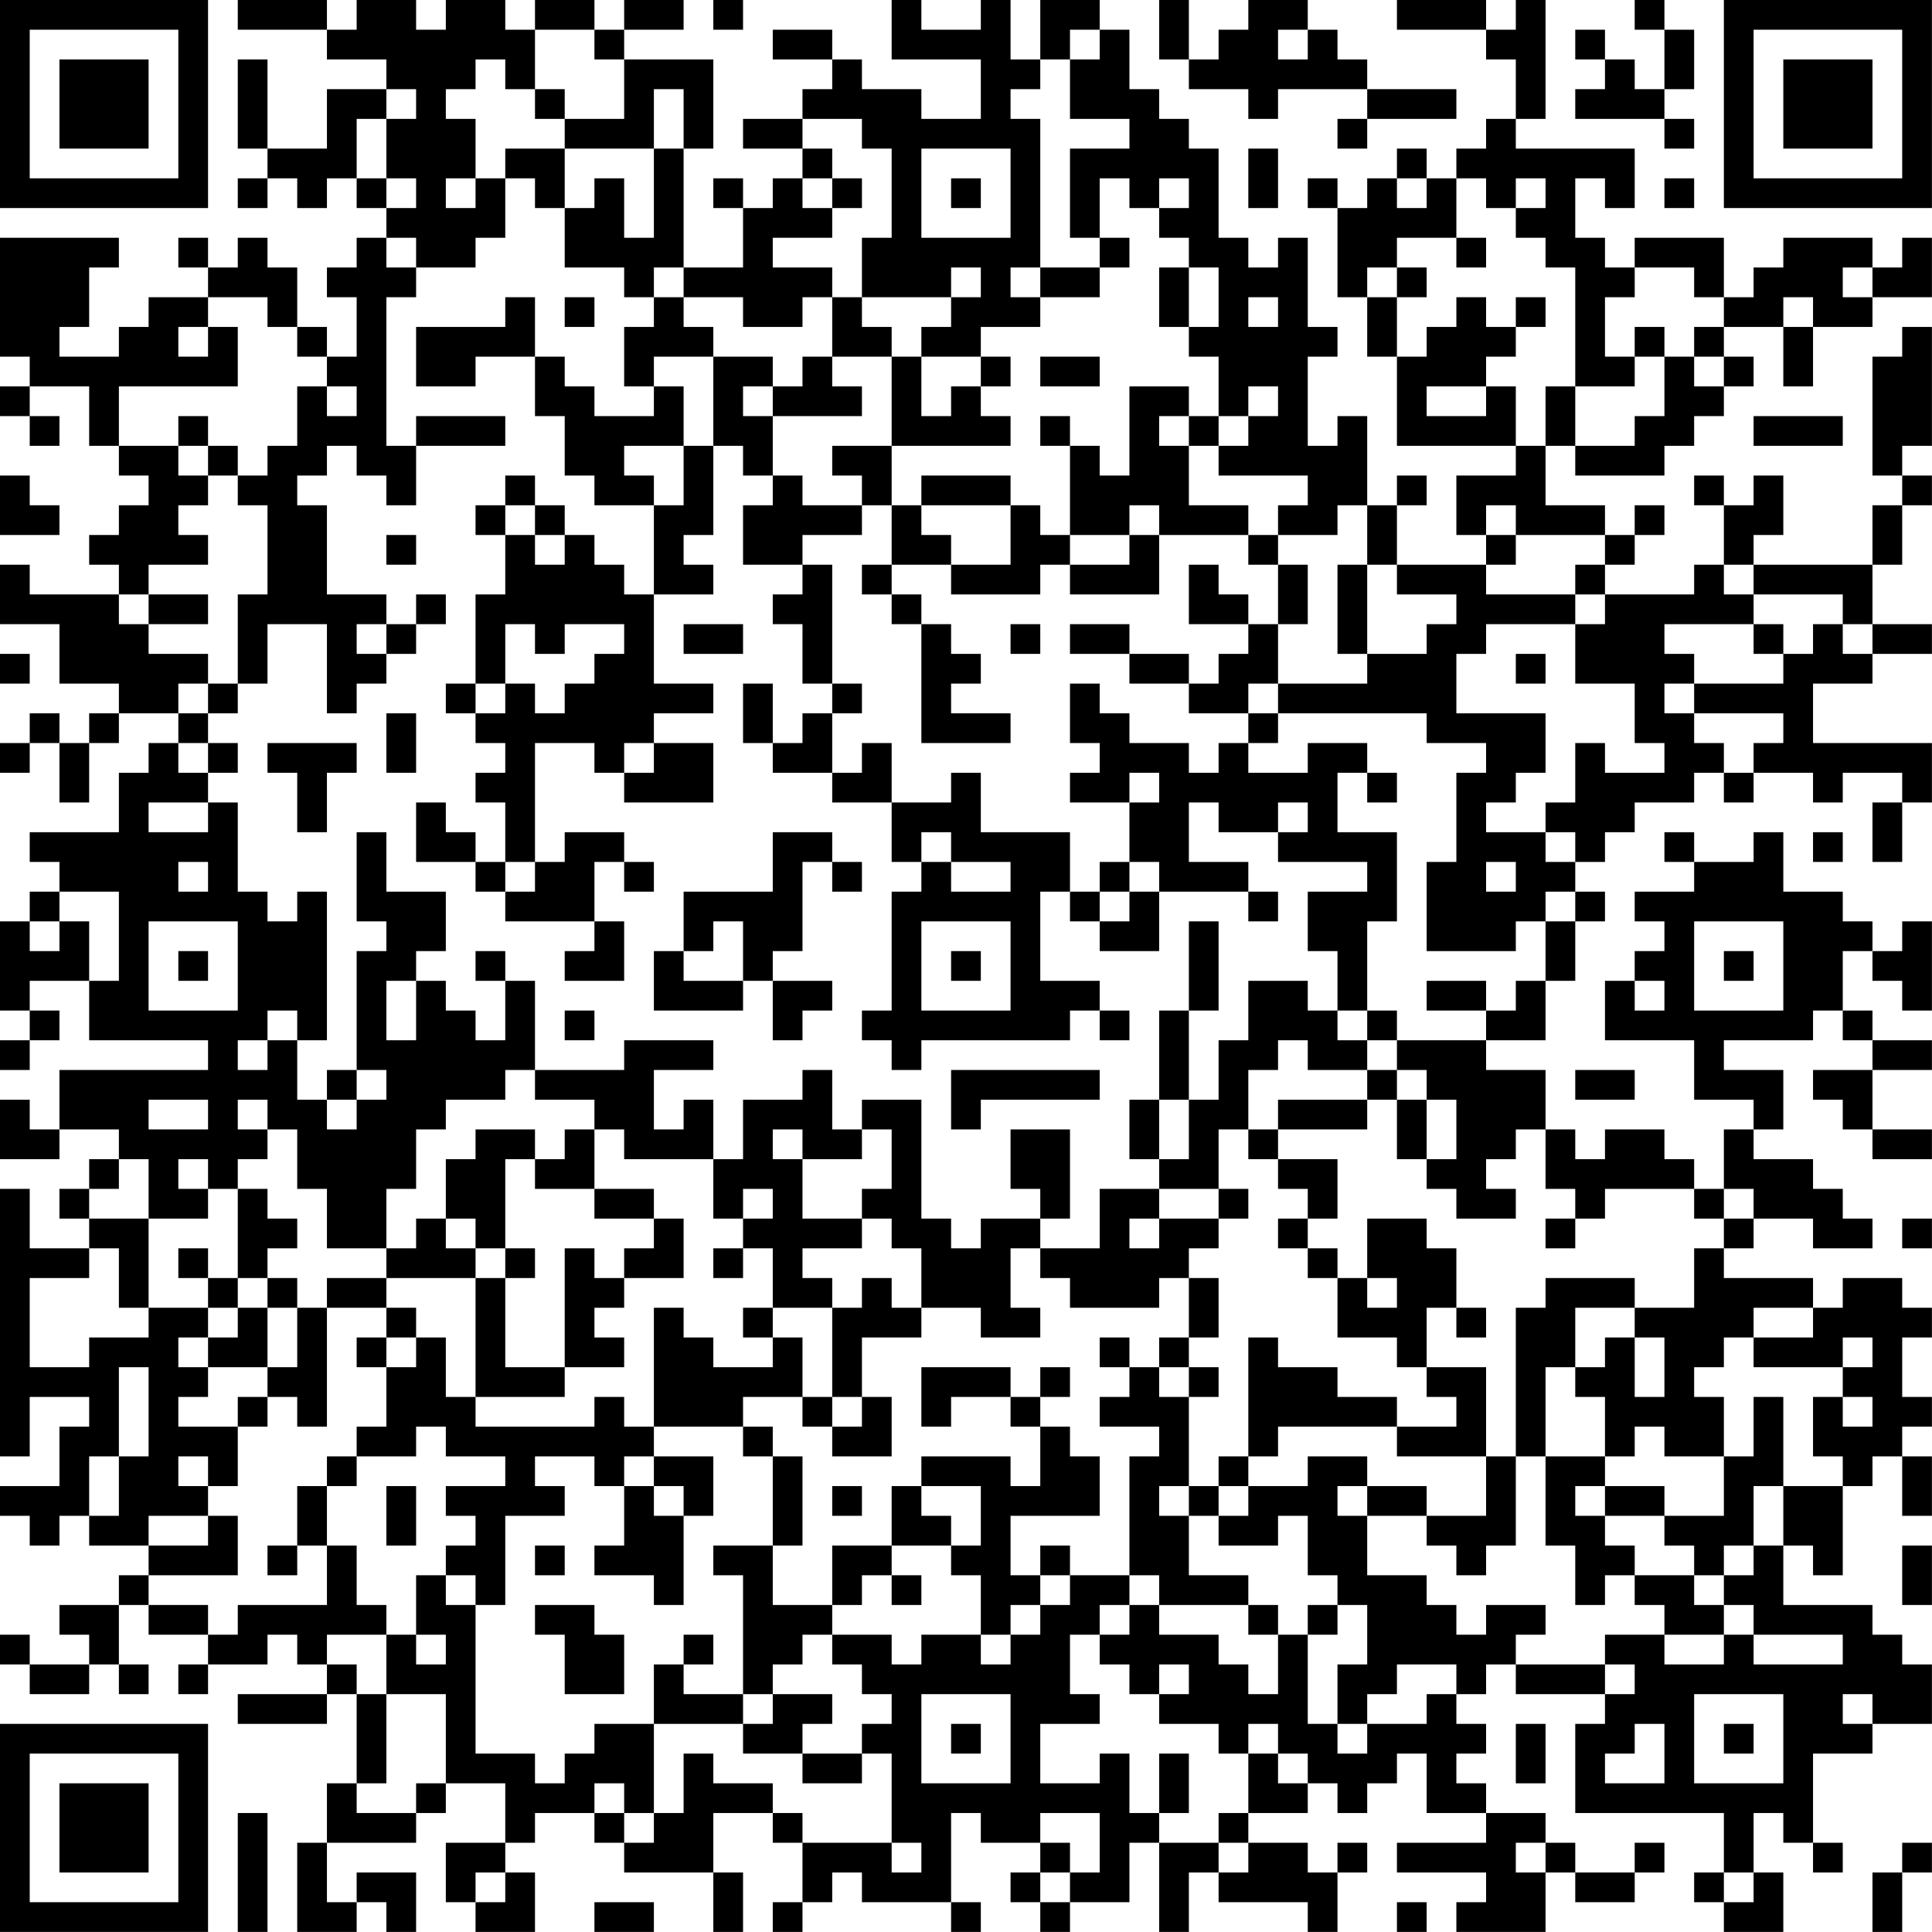 <?xml version="1.0" encoding="UTF-8"?>
<svg xmlns="http://www.w3.org/2000/svg" version="1.1" width="250" height="250" viewBox="0 0 250 250"><rect x="0" y="0" width="250" height="250" fill="#ffffff"/><g transform="scale(3.846)"><g transform="translate(0,0)"><path fill-rule="evenodd" d="M8 0L8 1L11 1L11 2L13 2L13 3L11 3L11 5L9 5L9 2L8 2L8 5L9 5L9 6L8 6L8 7L9 7L9 6L10 6L10 7L11 7L11 6L12 6L12 7L13 7L13 8L12 8L12 9L11 9L11 10L12 10L12 12L11 12L11 11L10 11L10 9L9 9L9 8L8 8L8 9L7 9L7 8L6 8L6 9L7 9L7 10L5 10L5 11L4 11L4 12L2 12L2 11L3 11L3 9L4 9L4 8L0 8L0 12L1 12L1 13L0 13L0 14L1 14L1 15L2 15L2 14L1 14L1 13L3 13L3 15L4 15L4 16L5 16L5 17L4 17L4 18L3 18L3 19L4 19L4 20L1 20L1 19L0 19L0 21L2 21L2 23L4 23L4 24L3 24L3 25L2 25L2 24L1 24L1 25L0 25L0 26L1 26L1 25L2 25L2 27L3 27L3 25L4 25L4 24L6 24L6 25L5 25L5 26L4 26L4 28L1 28L1 29L2 29L2 30L1 30L1 31L0 31L0 34L1 34L1 35L0 35L0 36L1 36L1 35L2 35L2 34L1 34L1 33L3 33L3 35L7 35L7 36L2 36L2 38L1 38L1 37L0 37L0 39L2 39L2 38L4 38L4 39L3 39L3 40L2 40L2 41L3 41L3 42L1 42L1 40L0 40L0 49L1 49L1 47L3 47L3 48L2 48L2 50L0 50L0 51L1 51L1 52L2 52L2 51L3 51L3 52L5 52L5 53L4 53L4 54L2 54L2 55L3 55L3 56L1 56L1 55L0 55L0 56L1 56L1 57L3 57L3 56L4 56L4 57L5 57L5 56L4 56L4 54L5 54L5 55L7 55L7 56L6 56L6 57L7 57L7 56L9 56L9 55L10 55L10 56L11 56L11 57L8 57L8 58L11 58L11 57L12 57L12 60L11 60L11 62L10 62L10 65L12 65L12 64L13 64L13 65L14 65L14 63L12 63L12 64L11 64L11 62L14 62L14 61L15 61L15 60L17 60L17 62L15 62L15 64L16 64L16 65L18 65L18 63L17 63L17 62L18 62L18 61L20 61L20 62L21 62L21 63L24 63L24 65L25 65L25 63L24 63L24 61L26 61L26 62L27 62L27 64L26 64L26 65L27 65L27 64L28 64L28 63L29 63L29 64L32 64L32 65L33 65L33 64L32 64L32 61L33 61L33 62L35 62L35 63L34 63L34 64L35 64L35 65L36 65L36 64L38 64L38 62L39 62L39 65L40 65L40 63L41 63L41 64L44 64L44 65L45 65L45 63L46 63L46 62L45 62L45 63L44 63L44 62L42 62L42 61L44 61L44 60L45 60L45 61L46 61L46 60L47 60L47 59L48 59L48 61L50 61L50 62L47 62L47 63L50 63L50 64L49 64L49 65L52 65L52 63L53 63L53 64L55 64L55 63L56 63L56 62L55 62L55 63L53 63L53 62L52 62L52 61L50 61L50 60L49 60L49 59L50 59L50 58L49 58L49 57L50 57L50 56L51 56L51 57L54 57L54 58L53 58L53 61L58 61L58 63L57 63L57 64L58 64L58 65L60 65L60 63L59 63L59 61L60 61L60 62L61 62L61 63L62 63L62 62L61 62L61 59L63 59L63 58L65 58L65 56L64 56L64 55L63 55L63 54L60 54L60 52L61 52L61 53L62 53L62 50L63 50L63 49L64 49L64 51L65 51L65 49L64 49L64 48L65 48L65 47L64 47L64 45L65 45L65 44L64 44L64 43L62 43L62 44L61 44L61 43L58 43L58 42L59 42L59 41L61 41L61 42L63 42L63 41L62 41L62 40L61 40L61 39L59 39L59 38L60 38L60 36L58 36L58 35L61 35L61 34L62 34L62 35L63 35L63 36L61 36L61 37L62 37L62 38L63 38L63 39L65 39L65 38L63 38L63 36L65 36L65 35L63 35L63 34L62 34L62 32L63 32L63 33L64 33L64 34L65 34L65 31L64 31L64 32L63 32L63 31L62 31L62 30L60 30L60 28L59 28L59 29L57 29L57 28L56 28L56 29L57 29L57 30L55 30L55 31L56 31L56 32L55 32L55 33L54 33L54 35L57 35L57 37L59 37L59 38L58 38L58 40L57 40L57 39L56 39L56 38L54 38L54 39L53 39L53 38L52 38L52 36L50 36L50 35L52 35L52 33L53 33L53 31L54 31L54 30L53 30L53 29L54 29L54 28L55 28L55 27L57 27L57 26L58 26L58 27L59 27L59 26L61 26L61 27L62 27L62 26L64 26L64 27L63 27L63 29L64 29L64 27L65 27L65 25L61 25L61 23L63 23L63 22L65 22L65 21L63 21L63 19L64 19L64 17L65 17L65 16L64 16L64 15L65 15L65 11L64 11L64 12L63 12L63 16L64 16L64 17L63 17L63 19L59 19L59 18L60 18L60 16L59 16L59 17L58 17L58 16L57 16L57 17L58 17L58 19L57 19L57 20L54 20L54 19L55 19L55 18L56 18L56 17L55 17L55 18L54 18L54 17L52 17L52 15L53 15L53 16L56 16L56 15L57 15L57 14L58 14L58 13L59 13L59 12L58 12L58 11L60 11L60 13L61 13L61 11L63 11L63 10L65 10L65 8L64 8L64 9L63 9L63 8L60 8L60 9L59 9L59 10L58 10L58 8L55 8L55 9L54 9L54 8L53 8L53 6L54 6L54 7L55 7L55 5L51 5L51 4L52 4L52 0L51 0L51 1L50 1L50 0L47 0L47 1L50 1L50 2L51 2L51 4L50 4L50 5L49 5L49 6L48 6L48 5L47 5L47 6L46 6L46 7L45 7L45 6L44 6L44 7L45 7L45 10L46 10L46 12L47 12L47 15L51 15L51 16L49 16L49 18L50 18L50 19L47 19L47 17L48 17L48 16L47 16L47 17L46 17L46 14L45 14L45 15L44 15L44 12L45 12L45 11L44 11L44 8L43 8L43 9L42 9L42 8L41 8L41 5L40 5L40 4L39 4L39 3L38 3L38 1L37 1L37 0L35 0L35 2L34 2L34 0L33 0L33 1L31 1L31 0L30 0L30 2L33 2L33 4L31 4L31 3L29 3L29 2L28 2L28 1L26 1L26 2L28 2L28 3L27 3L27 4L25 4L25 5L27 5L27 6L26 6L26 7L25 7L25 6L24 6L24 7L25 7L25 9L23 9L23 5L24 5L24 2L21 2L21 1L23 1L23 0L21 0L21 1L20 1L20 0L18 0L18 1L17 1L17 0L15 0L15 1L14 1L14 0L12 0L12 1L11 1L11 0ZM24 0L24 1L25 1L25 0ZM39 0L39 2L40 2L40 3L42 3L42 4L43 4L43 3L46 3L46 4L45 4L45 5L46 5L46 4L49 4L49 3L46 3L46 2L45 2L45 1L44 1L44 0L42 0L42 1L41 1L41 2L40 2L40 0ZM55 0L55 1L56 1L56 3L55 3L55 2L54 2L54 1L53 1L53 2L54 2L54 3L53 3L53 4L56 4L56 5L57 5L57 4L56 4L56 3L57 3L57 1L56 1L56 0ZM18 1L18 3L17 3L17 2L16 2L16 3L15 3L15 4L16 4L16 6L15 6L15 7L16 7L16 6L17 6L17 8L16 8L16 9L14 9L14 8L13 8L13 9L14 9L14 10L13 10L13 15L14 15L14 17L13 17L13 16L12 16L12 15L11 15L11 16L10 16L10 17L11 17L11 20L13 20L13 21L12 21L12 22L13 22L13 23L12 23L12 24L11 24L11 21L9 21L9 23L8 23L8 20L9 20L9 17L8 17L8 16L9 16L9 15L10 15L10 13L11 13L11 14L12 14L12 13L11 13L11 12L10 12L10 11L9 11L9 10L7 10L7 11L6 11L6 12L7 12L7 11L8 11L8 13L4 13L4 15L6 15L6 16L7 16L7 17L6 17L6 18L7 18L7 19L5 19L5 20L4 20L4 21L5 21L5 22L7 22L7 23L6 23L6 24L7 24L7 25L6 25L6 26L7 26L7 27L5 27L5 28L7 28L7 27L8 27L8 30L9 30L9 31L10 31L10 30L11 30L11 35L10 35L10 34L9 34L9 35L8 35L8 36L9 36L9 35L10 35L10 37L11 37L11 38L12 38L12 37L13 37L13 36L12 36L12 32L13 32L13 31L12 31L12 28L13 28L13 30L15 30L15 32L14 32L14 33L13 33L13 35L14 35L14 33L15 33L15 34L16 34L16 35L17 35L17 33L18 33L18 36L17 36L17 37L15 37L15 38L14 38L14 40L13 40L13 42L11 42L11 40L10 40L10 38L9 38L9 37L8 37L8 38L9 38L9 39L8 39L8 40L7 40L7 39L6 39L6 40L7 40L7 41L5 41L5 39L4 39L4 40L3 40L3 41L5 41L5 44L4 44L4 42L3 42L3 43L1 43L1 46L3 46L3 45L5 45L5 44L7 44L7 45L6 45L6 46L7 46L7 47L6 47L6 48L8 48L8 50L7 50L7 49L6 49L6 50L7 50L7 51L5 51L5 52L7 52L7 51L8 51L8 53L5 53L5 54L7 54L7 55L8 55L8 54L11 54L11 52L12 52L12 54L13 54L13 55L11 55L11 56L12 56L12 57L13 57L13 60L12 60L12 61L14 61L14 60L15 60L15 57L13 57L13 55L14 55L14 56L15 56L15 55L14 55L14 53L15 53L15 54L16 54L16 59L18 59L18 60L19 60L19 59L20 59L20 58L22 58L22 61L21 61L21 60L20 60L20 61L21 61L21 62L22 62L22 61L23 61L23 59L24 59L24 60L26 60L26 61L27 61L27 62L30 62L30 63L31 63L31 62L30 62L30 59L29 59L29 58L30 58L30 57L29 57L29 56L28 56L28 55L30 55L30 56L31 56L31 55L33 55L33 56L34 56L34 55L35 55L35 54L36 54L36 53L38 53L38 54L37 54L37 55L36 55L36 57L37 57L37 58L35 58L35 60L37 60L37 59L38 59L38 61L39 61L39 62L41 62L41 63L42 63L42 62L41 62L41 61L42 61L42 59L43 59L43 60L44 60L44 59L43 59L43 58L42 58L42 59L41 59L41 58L39 58L39 57L40 57L40 56L39 56L39 57L38 57L38 56L37 56L37 55L38 55L38 54L39 54L39 55L41 55L41 56L42 56L42 57L43 57L43 55L44 55L44 58L45 58L45 59L46 59L46 58L48 58L48 57L49 57L49 56L47 56L47 57L46 57L46 58L45 58L45 56L46 56L46 54L45 54L45 53L44 53L44 51L43 51L43 52L41 52L41 51L42 51L42 50L44 50L44 49L46 49L46 50L45 50L45 51L46 51L46 53L48 53L48 54L49 54L49 55L50 55L50 54L52 54L52 55L51 55L51 56L54 56L54 57L55 57L55 56L54 56L54 55L56 55L56 56L58 56L58 55L59 55L59 56L62 56L62 55L59 55L59 54L58 54L58 53L59 53L59 52L60 52L60 50L62 50L62 49L61 49L61 47L62 47L62 48L63 48L63 47L62 47L62 46L63 46L63 45L62 45L62 46L59 46L59 45L61 45L61 44L59 44L59 45L58 45L58 46L57 46L57 47L58 47L58 49L56 49L56 48L55 48L55 49L54 49L54 47L53 47L53 46L54 46L54 45L55 45L55 47L56 47L56 45L55 45L55 44L57 44L57 42L58 42L58 41L59 41L59 40L58 40L58 41L57 41L57 40L54 40L54 41L53 41L53 40L52 40L52 38L51 38L51 39L50 39L50 40L51 40L51 41L49 41L49 40L48 40L48 39L49 39L49 37L48 37L48 36L47 36L47 35L50 35L50 34L51 34L51 33L52 33L52 31L53 31L53 30L52 30L52 31L51 31L51 32L48 32L48 29L49 29L49 26L50 26L50 25L48 25L48 24L43 24L43 23L46 23L46 22L48 22L48 21L49 21L49 20L47 20L47 19L46 19L46 17L45 17L45 18L43 18L43 17L44 17L44 16L41 16L41 15L42 15L42 14L43 14L43 13L42 13L42 14L41 14L41 12L40 12L40 11L41 11L41 9L40 9L40 8L39 8L39 7L40 7L40 6L39 6L39 7L38 7L38 6L37 6L37 8L36 8L36 5L38 5L38 4L36 4L36 2L37 2L37 1L36 1L36 2L35 2L35 3L34 3L34 4L35 4L35 9L34 9L34 10L35 10L35 11L33 11L33 12L31 12L31 11L32 11L32 10L33 10L33 9L32 9L32 10L29 10L29 8L30 8L30 5L29 5L29 4L27 4L27 5L28 5L28 6L27 6L27 7L28 7L28 8L26 8L26 9L28 9L28 10L27 10L27 11L25 11L25 10L23 10L23 9L22 9L22 10L21 10L21 9L19 9L19 7L20 7L20 6L21 6L21 8L22 8L22 5L23 5L23 3L22 3L22 5L19 5L19 4L21 4L21 2L20 2L20 1ZM43 1L43 2L44 2L44 1ZM13 3L13 4L12 4L12 6L13 6L13 7L14 7L14 6L13 6L13 4L14 4L14 3ZM18 3L18 4L19 4L19 3ZM17 5L17 6L18 6L18 7L19 7L19 5ZM31 5L31 8L34 8L34 5ZM42 5L42 7L43 7L43 5ZM28 6L28 7L29 7L29 6ZM32 6L32 7L33 7L33 6ZM47 6L47 7L48 7L48 6ZM49 6L49 8L47 8L47 9L46 9L46 10L47 10L47 12L48 12L48 11L49 11L49 10L50 10L50 11L51 11L51 12L50 12L50 13L48 13L48 14L50 14L50 13L51 13L51 15L52 15L52 13L53 13L53 15L55 15L55 14L56 14L56 12L57 12L57 13L58 13L58 12L57 12L57 11L58 11L58 10L57 10L57 9L55 9L55 10L54 10L54 12L55 12L55 13L53 13L53 9L52 9L52 8L51 8L51 7L52 7L52 6L51 6L51 7L50 7L50 6ZM56 6L56 7L57 7L57 6ZM37 8L37 9L35 9L35 10L37 10L37 9L38 9L38 8ZM49 8L49 9L50 9L50 8ZM39 9L39 11L40 11L40 9ZM47 9L47 10L48 10L48 9ZM62 9L62 10L63 10L63 9ZM17 10L17 11L14 11L14 13L16 13L16 12L18 12L18 14L19 14L19 16L20 16L20 17L22 17L22 20L21 20L21 19L20 19L20 18L19 18L19 17L18 17L18 16L17 16L17 17L16 17L16 18L17 18L17 20L16 20L16 23L15 23L15 24L16 24L16 25L17 25L17 26L16 26L16 27L17 27L17 29L16 29L16 28L15 28L15 27L14 27L14 29L16 29L16 30L17 30L17 31L20 31L20 32L19 32L19 33L21 33L21 31L20 31L20 29L21 29L21 30L22 30L22 29L21 29L21 28L19 28L19 29L18 29L18 25L20 25L20 26L21 26L21 27L24 27L24 25L22 25L22 24L24 24L24 23L22 23L22 20L24 20L24 19L23 19L23 18L24 18L24 15L25 15L25 16L26 16L26 17L25 17L25 19L27 19L27 20L26 20L26 21L27 21L27 23L28 23L28 24L27 24L27 25L26 25L26 23L25 23L25 25L26 25L26 26L28 26L28 27L30 27L30 29L31 29L31 30L30 30L30 34L29 34L29 35L30 35L30 36L31 36L31 35L36 35L36 34L37 34L37 35L38 35L38 34L37 34L37 33L35 33L35 30L36 30L36 31L37 31L37 32L39 32L39 30L42 30L42 31L43 31L43 30L42 30L42 29L40 29L40 27L41 27L41 28L43 28L43 29L46 29L46 30L44 30L44 32L45 32L45 34L44 34L44 33L42 33L42 35L41 35L41 37L40 37L40 34L41 34L41 31L40 31L40 34L39 34L39 37L38 37L38 39L39 39L39 40L37 40L37 42L35 42L35 41L36 41L36 38L34 38L34 40L35 40L35 41L33 41L33 42L32 42L32 41L31 41L31 37L29 37L29 38L28 38L28 36L27 36L27 37L25 37L25 39L24 39L24 37L23 37L23 38L22 38L22 36L24 36L24 35L21 35L21 36L18 36L18 37L20 37L20 38L19 38L19 39L18 39L18 38L16 38L16 39L15 39L15 41L14 41L14 42L13 42L13 43L11 43L11 44L10 44L10 43L9 43L9 42L10 42L10 41L9 41L9 40L8 40L8 43L7 43L7 42L6 42L6 43L7 43L7 44L8 44L8 45L7 45L7 46L9 46L9 47L8 47L8 48L9 48L9 47L10 47L10 48L11 48L11 44L13 44L13 45L12 45L12 46L13 46L13 48L12 48L12 49L11 49L11 50L10 50L10 52L9 52L9 53L10 53L10 52L11 52L11 50L12 50L12 49L14 49L14 48L15 48L15 49L17 49L17 50L15 50L15 51L16 51L16 52L15 52L15 53L16 53L16 54L17 54L17 51L19 51L19 50L18 50L18 49L20 49L20 50L21 50L21 52L20 52L20 53L22 53L22 54L23 54L23 51L24 51L24 49L22 49L22 48L25 48L25 49L26 49L26 52L24 52L24 53L25 53L25 57L23 57L23 56L24 56L24 55L23 55L23 56L22 56L22 58L25 58L25 59L27 59L27 60L29 60L29 59L27 59L27 58L28 58L28 57L26 57L26 56L27 56L27 55L28 55L28 54L29 54L29 53L30 53L30 54L31 54L31 53L30 53L30 52L32 52L32 53L33 53L33 55L34 55L34 54L35 54L35 53L36 53L36 52L35 52L35 53L34 53L34 51L37 51L37 49L36 49L36 48L35 48L35 47L36 47L36 46L35 46L35 47L34 47L34 46L31 46L31 48L32 48L32 47L34 47L34 48L35 48L35 50L34 50L34 49L31 49L31 50L30 50L30 52L28 52L28 54L26 54L26 52L27 52L27 49L26 49L26 48L25 48L25 47L27 47L27 48L28 48L28 49L30 49L30 47L29 47L29 45L31 45L31 44L33 44L33 45L35 45L35 44L34 44L34 42L35 42L35 43L36 43L36 44L39 44L39 43L40 43L40 45L39 45L39 46L38 46L38 45L37 45L37 46L38 46L38 47L37 47L37 48L39 48L39 49L38 49L38 53L39 53L39 54L42 54L42 55L43 55L43 54L42 54L42 53L40 53L40 51L41 51L41 50L42 50L42 49L43 49L43 48L47 48L47 49L50 49L50 51L48 51L48 50L46 50L46 51L48 51L48 52L49 52L49 53L50 53L50 52L51 52L51 49L52 49L52 52L53 52L53 54L54 54L54 53L55 53L55 54L56 54L56 55L58 55L58 54L57 54L57 53L58 53L58 52L59 52L59 50L60 50L60 47L59 47L59 49L58 49L58 51L56 51L56 50L54 50L54 49L52 49L52 46L53 46L53 44L55 44L55 43L52 43L52 44L51 44L51 49L50 49L50 46L48 46L48 44L49 44L49 45L50 45L50 44L49 44L49 42L48 42L48 41L46 41L46 43L45 43L45 42L44 42L44 41L45 41L45 39L43 39L43 38L46 38L46 37L47 37L47 39L48 39L48 37L47 37L47 36L46 36L46 35L47 35L47 34L46 34L46 31L47 31L47 28L45 28L45 26L46 26L46 27L47 27L47 26L46 26L46 25L44 25L44 26L42 26L42 25L43 25L43 24L42 24L42 23L43 23L43 21L44 21L44 19L43 19L43 18L42 18L42 17L40 17L40 15L41 15L41 14L40 14L40 13L38 13L38 16L37 16L37 15L36 15L36 14L35 14L35 15L36 15L36 18L35 18L35 17L34 17L34 16L31 16L31 17L30 17L30 15L34 15L34 14L33 14L33 13L34 13L34 12L33 12L33 13L32 13L32 14L31 14L31 12L30 12L30 11L29 11L29 10L28 10L28 12L27 12L27 13L26 13L26 12L24 12L24 11L23 11L23 10L22 10L22 11L21 11L21 13L22 13L22 14L20 14L20 13L19 13L19 12L18 12L18 10ZM19 10L19 11L20 11L20 10ZM42 10L42 11L43 11L43 10ZM51 10L51 11L52 11L52 10ZM60 10L60 11L61 11L61 10ZM55 11L55 12L56 12L56 11ZM22 12L22 13L23 13L23 15L21 15L21 16L22 16L22 17L23 17L23 15L24 15L24 12ZM28 12L28 13L29 13L29 14L26 14L26 13L25 13L25 14L26 14L26 16L27 16L27 17L29 17L29 18L27 18L27 19L28 19L28 23L29 23L29 24L28 24L28 26L29 26L29 25L30 25L30 27L32 27L32 26L33 26L33 28L36 28L36 30L37 30L37 31L38 31L38 30L39 30L39 29L38 29L38 27L39 27L39 26L38 26L38 27L36 27L36 26L37 26L37 25L36 25L36 23L37 23L37 24L38 24L38 25L40 25L40 26L41 26L41 25L42 25L42 24L40 24L40 23L41 23L41 22L42 22L42 21L43 21L43 19L42 19L42 18L39 18L39 17L38 17L38 18L36 18L36 19L35 19L35 20L32 20L32 19L34 19L34 17L31 17L31 18L32 18L32 19L30 19L30 17L29 17L29 16L28 16L28 15L30 15L30 12ZM35 12L35 13L37 13L37 12ZM6 14L6 15L7 15L7 16L8 16L8 15L7 15L7 14ZM14 14L14 15L17 15L17 14ZM39 14L39 15L40 15L40 14ZM59 14L59 15L62 15L62 14ZM0 16L0 18L2 18L2 17L1 17L1 16ZM17 17L17 18L18 18L18 19L19 19L19 18L18 18L18 17ZM50 17L50 18L51 18L51 19L50 19L50 20L53 20L53 21L50 21L50 22L49 22L49 24L52 24L52 26L51 26L51 27L50 27L50 28L52 28L52 29L53 29L53 28L52 28L52 27L53 27L53 25L54 25L54 26L56 26L56 25L55 25L55 23L53 23L53 21L54 21L54 20L53 20L53 19L54 19L54 18L51 18L51 17ZM13 18L13 19L14 19L14 18ZM38 18L38 19L36 19L36 20L39 20L39 18ZM29 19L29 20L30 20L30 21L31 21L31 25L34 25L34 24L32 24L32 23L33 23L33 22L32 22L32 21L31 21L31 20L30 20L30 19ZM40 19L40 21L42 21L42 20L41 20L41 19ZM45 19L45 22L46 22L46 19ZM58 19L58 20L59 20L59 21L56 21L56 22L57 22L57 23L56 23L56 24L57 24L57 25L58 25L58 26L59 26L59 25L60 25L60 24L57 24L57 23L60 23L60 22L61 22L61 21L62 21L62 22L63 22L63 21L62 21L62 20L59 20L59 19ZM5 20L5 21L7 21L7 20ZM14 20L14 21L13 21L13 22L14 22L14 21L15 21L15 20ZM17 21L17 23L16 23L16 24L17 24L17 23L18 23L18 24L19 24L19 23L20 23L20 22L21 22L21 21L19 21L19 22L18 22L18 21ZM23 21L23 22L25 22L25 21ZM34 21L34 22L35 22L35 21ZM36 21L36 22L38 22L38 23L40 23L40 22L38 22L38 21ZM59 21L59 22L60 22L60 21ZM0 22L0 23L1 23L1 22ZM51 22L51 23L52 23L52 22ZM7 23L7 24L8 24L8 23ZM13 24L13 26L14 26L14 24ZM7 25L7 26L8 26L8 25ZM9 25L9 26L10 26L10 28L11 28L11 26L12 26L12 25ZM21 25L21 26L22 26L22 25ZM43 27L43 28L44 28L44 27ZM26 28L26 30L23 30L23 32L22 32L22 34L25 34L25 33L26 33L26 35L27 35L27 34L28 34L28 33L26 33L26 32L27 32L27 29L28 29L28 30L29 30L29 29L28 29L28 28ZM31 28L31 29L32 29L32 30L34 30L34 29L32 29L32 28ZM61 28L61 29L62 29L62 28ZM6 29L6 30L7 30L7 29ZM17 29L17 30L18 30L18 29ZM37 29L37 30L38 30L38 29ZM50 29L50 30L51 30L51 29ZM2 30L2 31L1 31L1 32L2 32L2 31L3 31L3 33L4 33L4 30ZM5 31L5 34L8 34L8 31ZM24 31L24 32L23 32L23 33L25 33L25 31ZM31 31L31 34L34 34L34 31ZM57 31L57 34L60 34L60 31ZM6 32L6 33L7 33L7 32ZM16 32L16 33L17 33L17 32ZM32 32L32 33L33 33L33 32ZM58 32L58 33L59 33L59 32ZM48 33L48 34L50 34L50 33ZM55 33L55 34L56 34L56 33ZM19 34L19 35L20 35L20 34ZM45 34L45 35L46 35L46 34ZM43 35L43 36L42 36L42 38L41 38L41 40L39 40L39 41L38 41L38 42L39 42L39 41L41 41L41 42L40 42L40 43L41 43L41 45L40 45L40 46L39 46L39 47L40 47L40 50L39 50L39 51L40 51L40 50L41 50L41 49L42 49L42 45L43 45L43 46L45 46L45 47L47 47L47 48L49 48L49 47L48 47L48 46L47 46L47 45L45 45L45 43L44 43L44 42L43 42L43 41L44 41L44 40L43 40L43 39L42 39L42 38L43 38L43 37L46 37L46 36L44 36L44 35ZM11 36L11 37L12 37L12 36ZM32 36L32 38L33 38L33 37L37 37L37 36ZM53 36L53 37L55 37L55 36ZM5 37L5 38L7 38L7 37ZM39 37L39 39L40 39L40 37ZM20 38L20 40L18 40L18 39L17 39L17 42L16 42L16 41L15 41L15 42L16 42L16 43L13 43L13 44L14 44L14 45L13 45L13 46L14 46L14 45L15 45L15 47L16 47L16 48L20 48L20 47L21 47L21 48L22 48L22 44L23 44L23 45L24 45L24 46L26 46L26 45L27 45L27 47L28 47L28 48L29 48L29 47L28 47L28 44L29 44L29 43L30 43L30 44L31 44L31 42L30 42L30 41L29 41L29 40L30 40L30 38L29 38L29 39L27 39L27 38L26 38L26 39L27 39L27 41L29 41L29 42L27 42L27 43L28 43L28 44L26 44L26 42L25 42L25 41L26 41L26 40L25 40L25 41L24 41L24 39L21 39L21 38ZM20 40L20 41L22 41L22 42L21 42L21 43L20 43L20 42L19 42L19 46L17 46L17 43L18 43L18 42L17 42L17 43L16 43L16 47L19 47L19 46L21 46L21 45L20 45L20 44L21 44L21 43L23 43L23 41L22 41L22 40ZM41 40L41 41L42 41L42 40ZM52 41L52 42L53 42L53 41ZM64 41L64 42L65 42L65 41ZM24 42L24 43L25 43L25 42ZM8 43L8 44L9 44L9 46L10 46L10 44L9 44L9 43ZM46 43L46 44L47 44L47 43ZM25 44L25 45L26 45L26 44ZM4 46L4 49L3 49L3 51L4 51L4 49L5 49L5 46ZM40 46L40 47L41 47L41 46ZM21 49L21 50L22 50L22 51L23 51L23 50L22 50L22 49ZM13 50L13 52L14 52L14 50ZM28 50L28 51L29 51L29 50ZM31 50L31 51L32 51L32 52L33 52L33 50ZM53 50L53 51L54 51L54 52L55 52L55 53L57 53L57 52L56 52L56 51L54 51L54 50ZM18 52L18 53L19 53L19 52ZM64 52L64 54L65 54L65 52ZM18 54L18 55L19 55L19 57L21 57L21 55L20 55L20 54ZM44 54L44 55L45 55L45 54ZM25 57L25 58L26 58L26 57ZM31 57L31 60L34 60L34 57ZM57 57L57 60L60 60L60 57ZM62 57L62 58L63 58L63 57ZM32 58L32 59L33 59L33 58ZM51 58L51 60L52 60L52 58ZM55 58L55 59L54 59L54 60L56 60L56 58ZM58 58L58 59L59 59L59 58ZM39 59L39 61L40 61L40 59ZM8 61L8 65L9 65L9 61ZM35 61L35 62L36 62L36 63L35 63L35 64L36 64L36 63L37 63L37 61ZM51 62L51 63L52 63L52 62ZM64 62L64 63L63 63L63 65L64 65L64 63L65 63L65 62ZM16 63L16 64L17 64L17 63ZM58 63L58 64L59 64L59 63ZM20 64L20 65L22 65L22 64ZM47 64L47 65L48 65L48 64ZM0 0L0 7L7 7L7 0ZM1 1L1 6L6 6L6 1ZM2 2L2 5L5 5L5 2ZM58 0L58 7L65 7L65 0ZM59 1L59 6L64 6L64 1ZM60 2L60 5L63 5L63 2ZM0 58L0 65L7 65L7 58ZM1 59L1 64L6 64L6 59ZM2 60L2 63L5 63L5 60Z" fill="#000000"/></g></g></svg>
